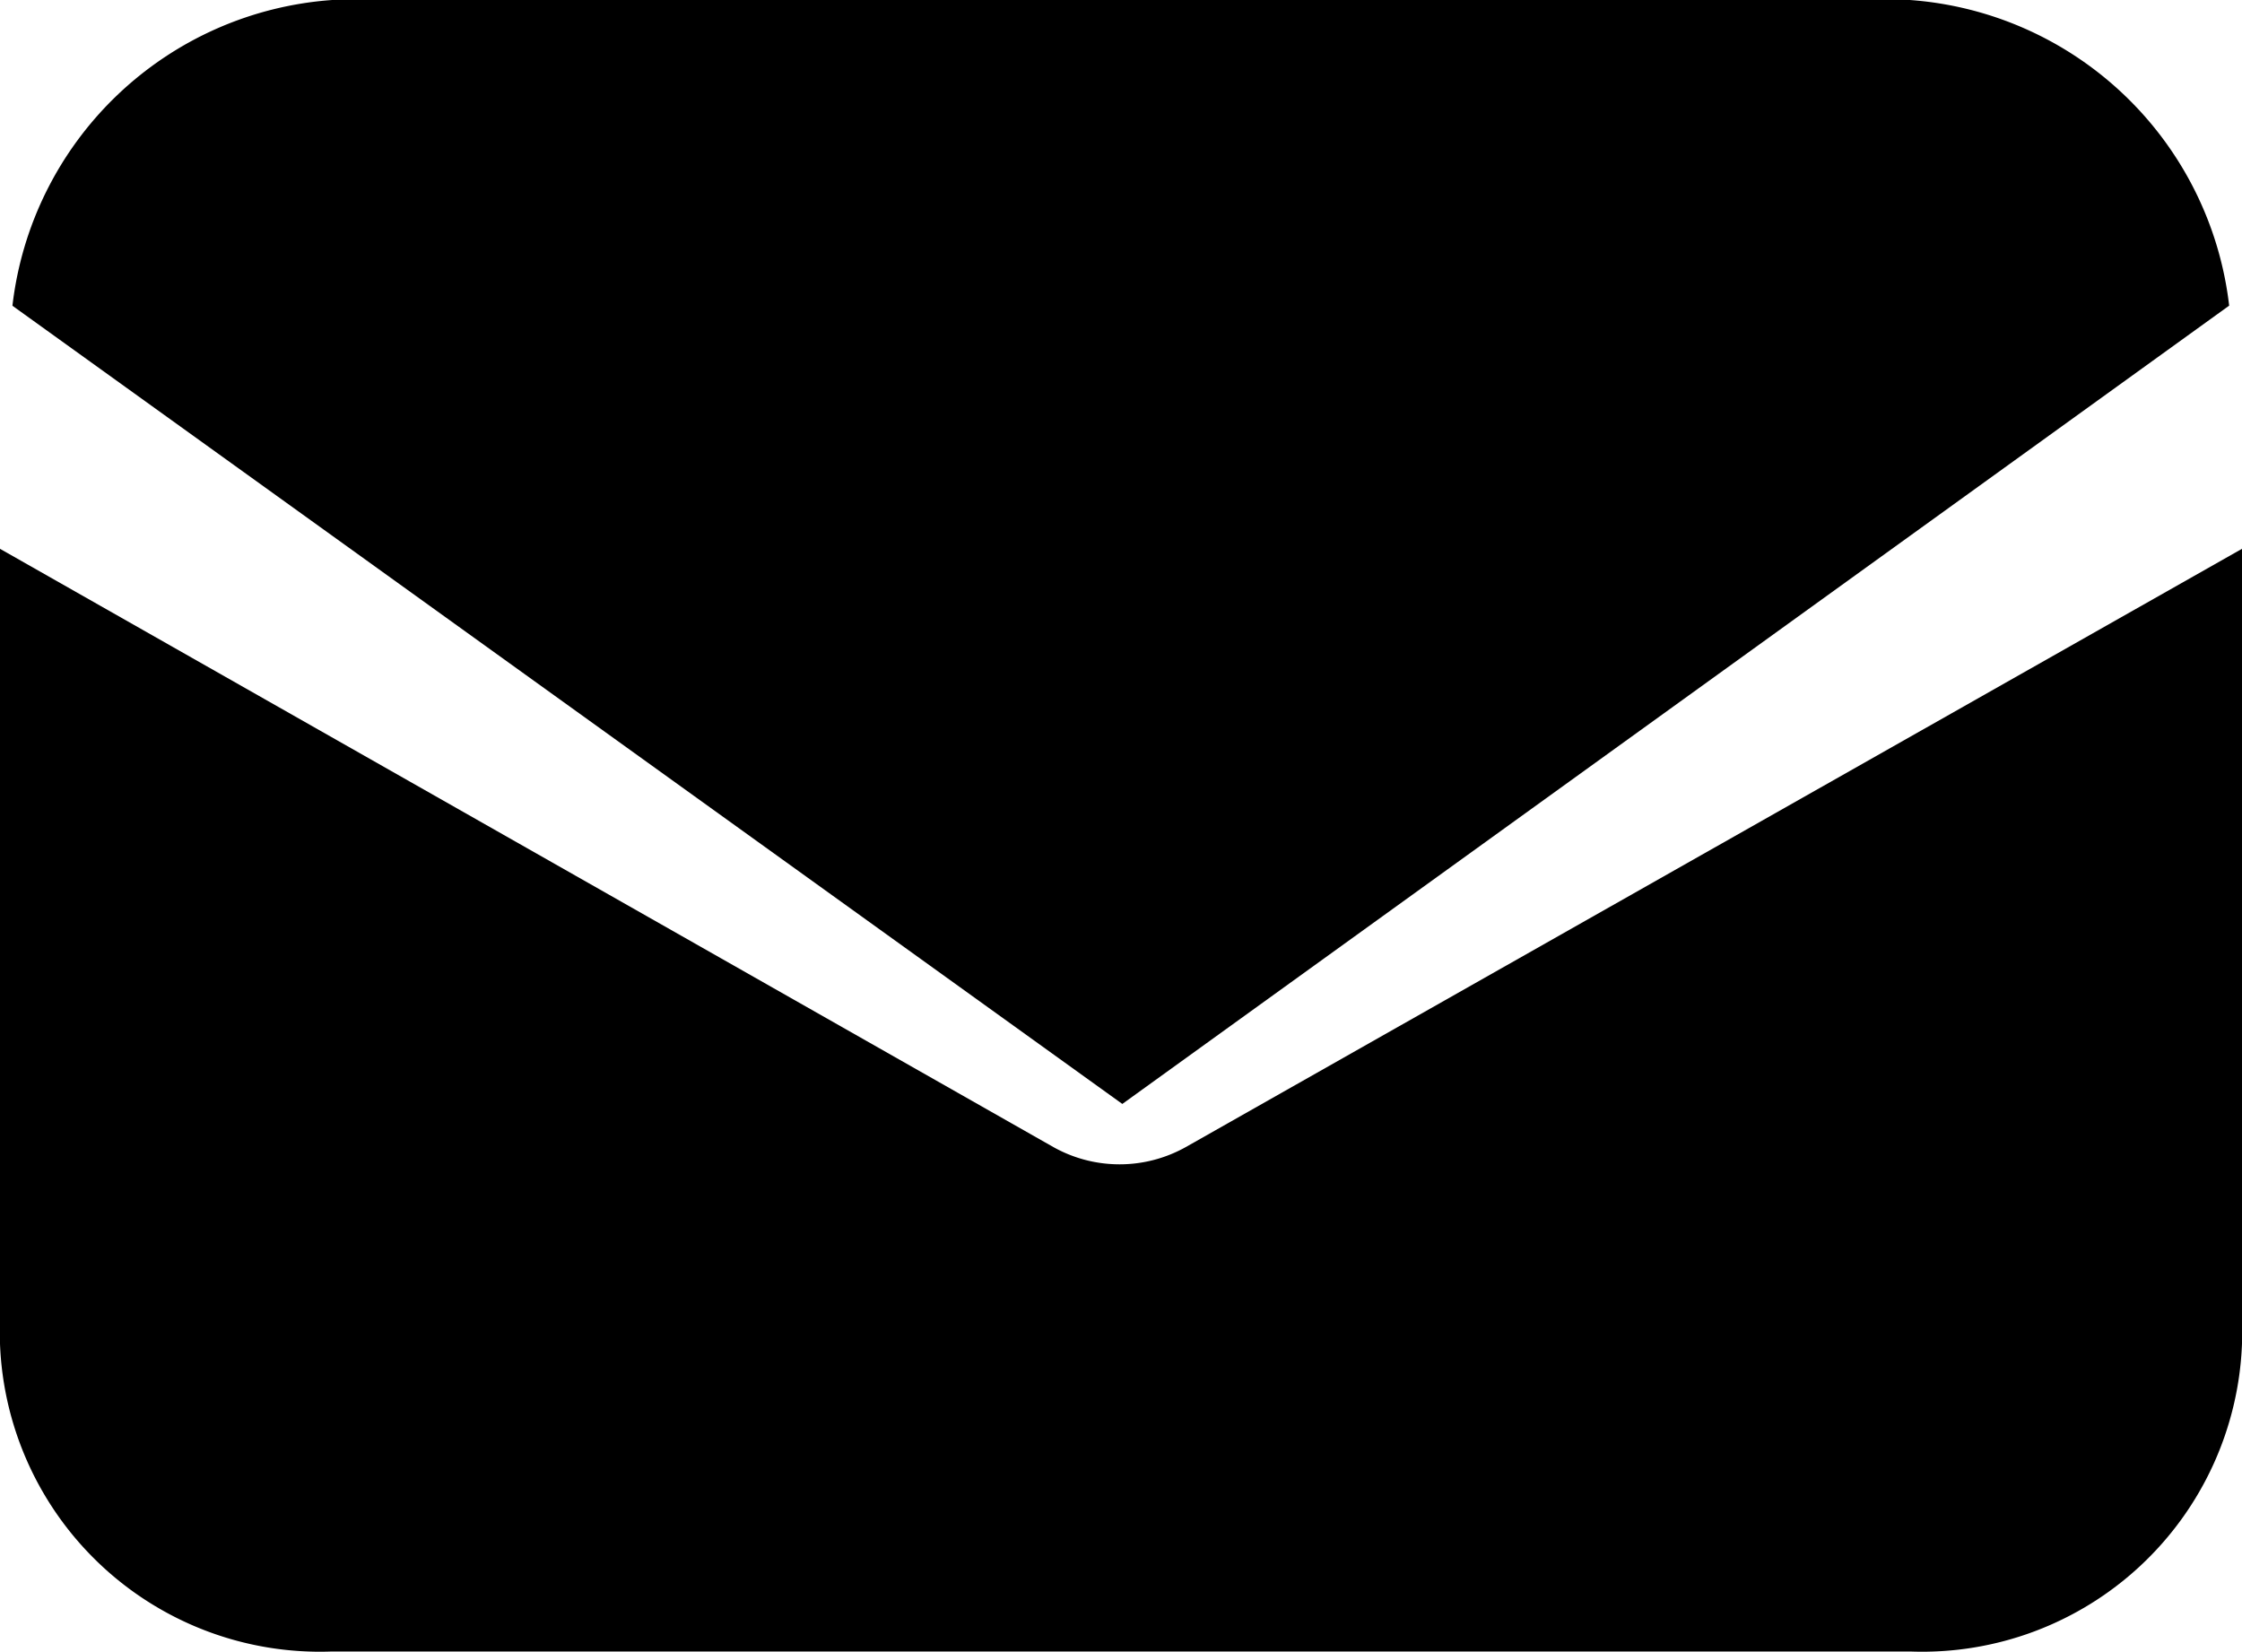<svg xmlns="http://www.w3.org/2000/svg" width="22" height="16.208" viewBox="0 0 22 16.208">
  <g id="email" transform="translate(0 -57.088)">
    <g id="Group_34" data-name="Group 34" transform="translate(0 62.473)">
      <g id="Group_33" data-name="Group 33">
        <path id="Path_122" data-name="Path 122" d="M11.636,153.07a1.331,1.331,0,0,1-1.3,0L0,147.2V155a3.141,3.141,0,0,0,3.247,3.02H18.753A3.141,3.141,0,0,0,22,155v-7.8Z" transform="translate(0 -147.2)"/>
      </g>
    </g>
    <g id="Group_36" data-name="Group 36" transform="translate(0.122 57.088)">
      <g id="Group_35" data-name="Group 35">
        <path id="Path_123" data-name="Path 123" d="M20.666,57.088H5.186a3.4,3.4,0,0,0-3.138,3L12.939,67.92,23.8,60.087A3.4,3.4,0,0,0,20.666,57.088Z" transform="translate(-2.048 -57.088)"/>
      </g>
    </g>
  </g>
</svg>
